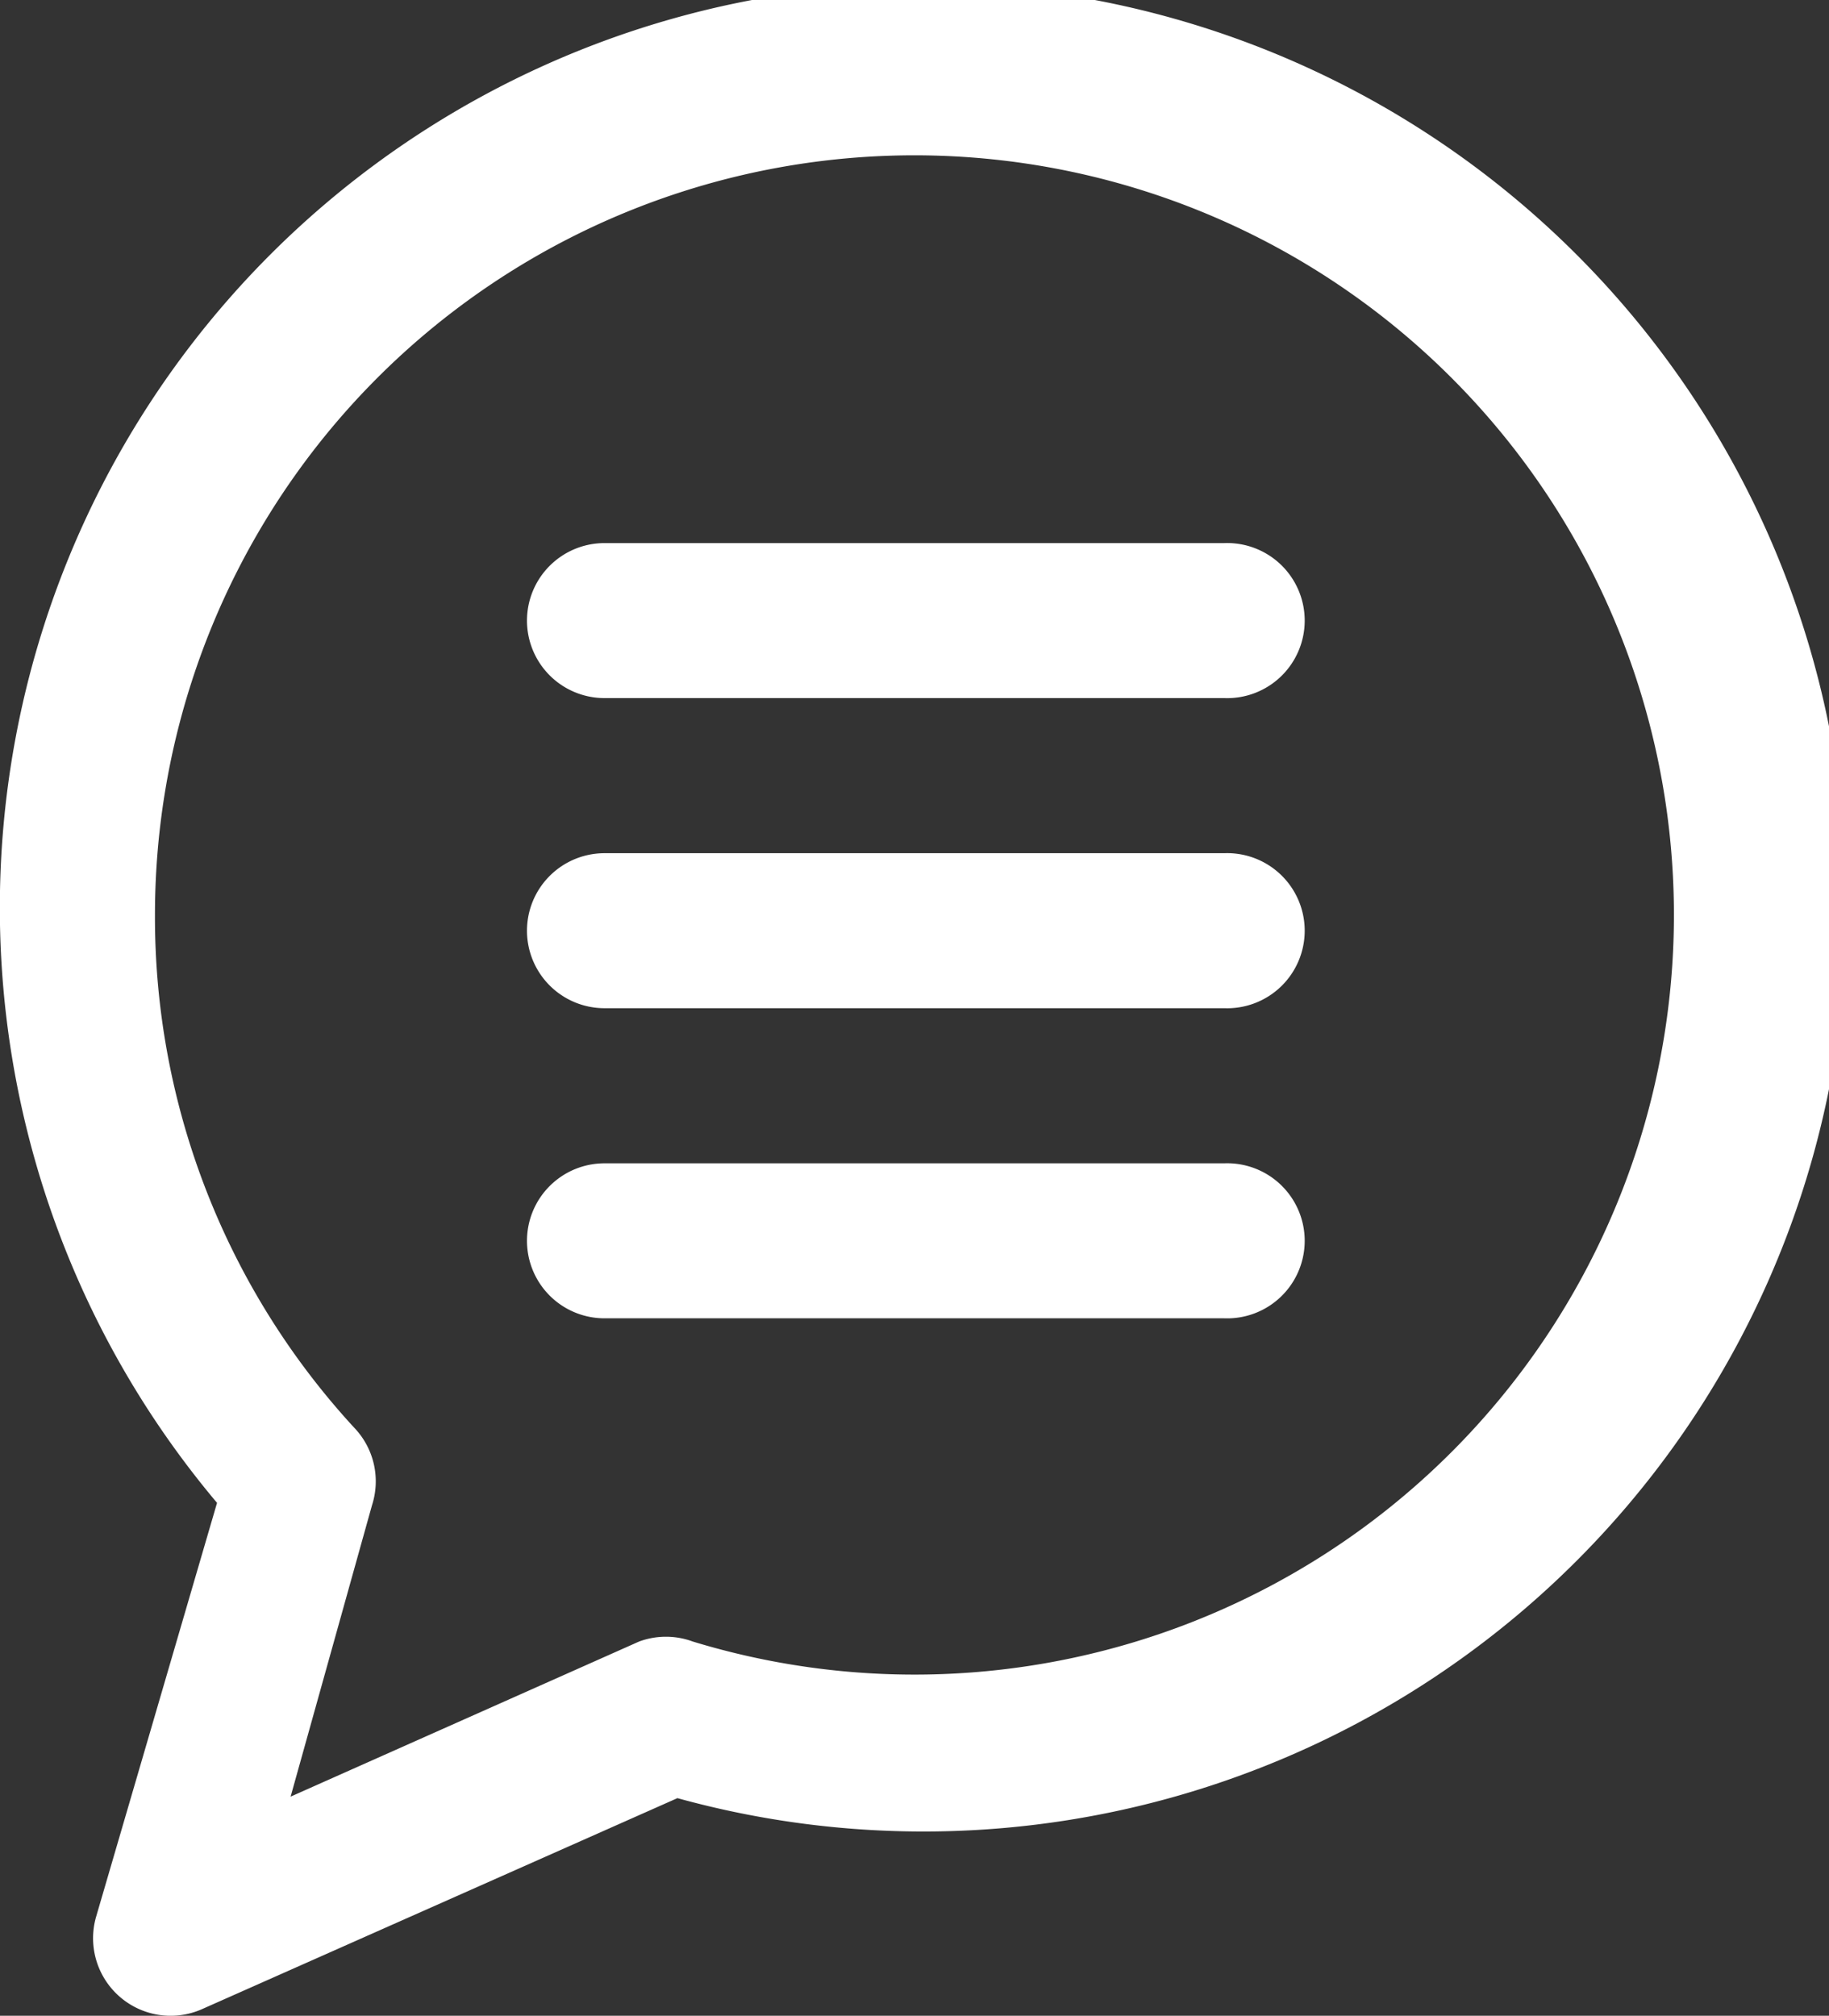 <svg xmlns="http://www.w3.org/2000/svg" width="17.031" height="18.766" viewBox="0 0 17.031 18.766"><rect x="0" y="0" width="17.031" height="18.766" fill="#333333" stroke="none"/><g id="noun_chat_4150869" transform="translate(44.8 0.007)" style="mix-blend-mode: normal;isolation: isolate"><path id="Path_19145" data-name="Path 19145" d="M5.095,20.837a.722.722,0,0,0,.989.859l4.424-1.963a8.6,8.6,0,1,0-4.287-2.749Zm.548-9.324a7.072,7.072,0,1,1,5.008,6.762.722.722,0,0,0-.5,0L6.906,19.719l.758-2.713a.722.722,0,0,0-.166-.722,7.014,7.014,0,0,1-1.855-4.77ZM9.107,8.771a.722.722,0,0,1,.722-.722H15.6a.722.722,0,1,1,0,1.443H9.829A.722.722,0,0,1,9.107,8.771Zm0,2.887a.722.722,0,0,1,.722-.722H15.6a.722.722,0,1,1,0,1.443H9.829A.722.722,0,0,1,9.107,11.658Zm0,2.887a.722.722,0,0,1,.722-.722H15.6a.722.722,0,1,1,0,1.443H9.829A.722.722,0,0,1,9.107,14.544Z" transform="translate(-49 -3)" fill="#fff"></path></g></svg>